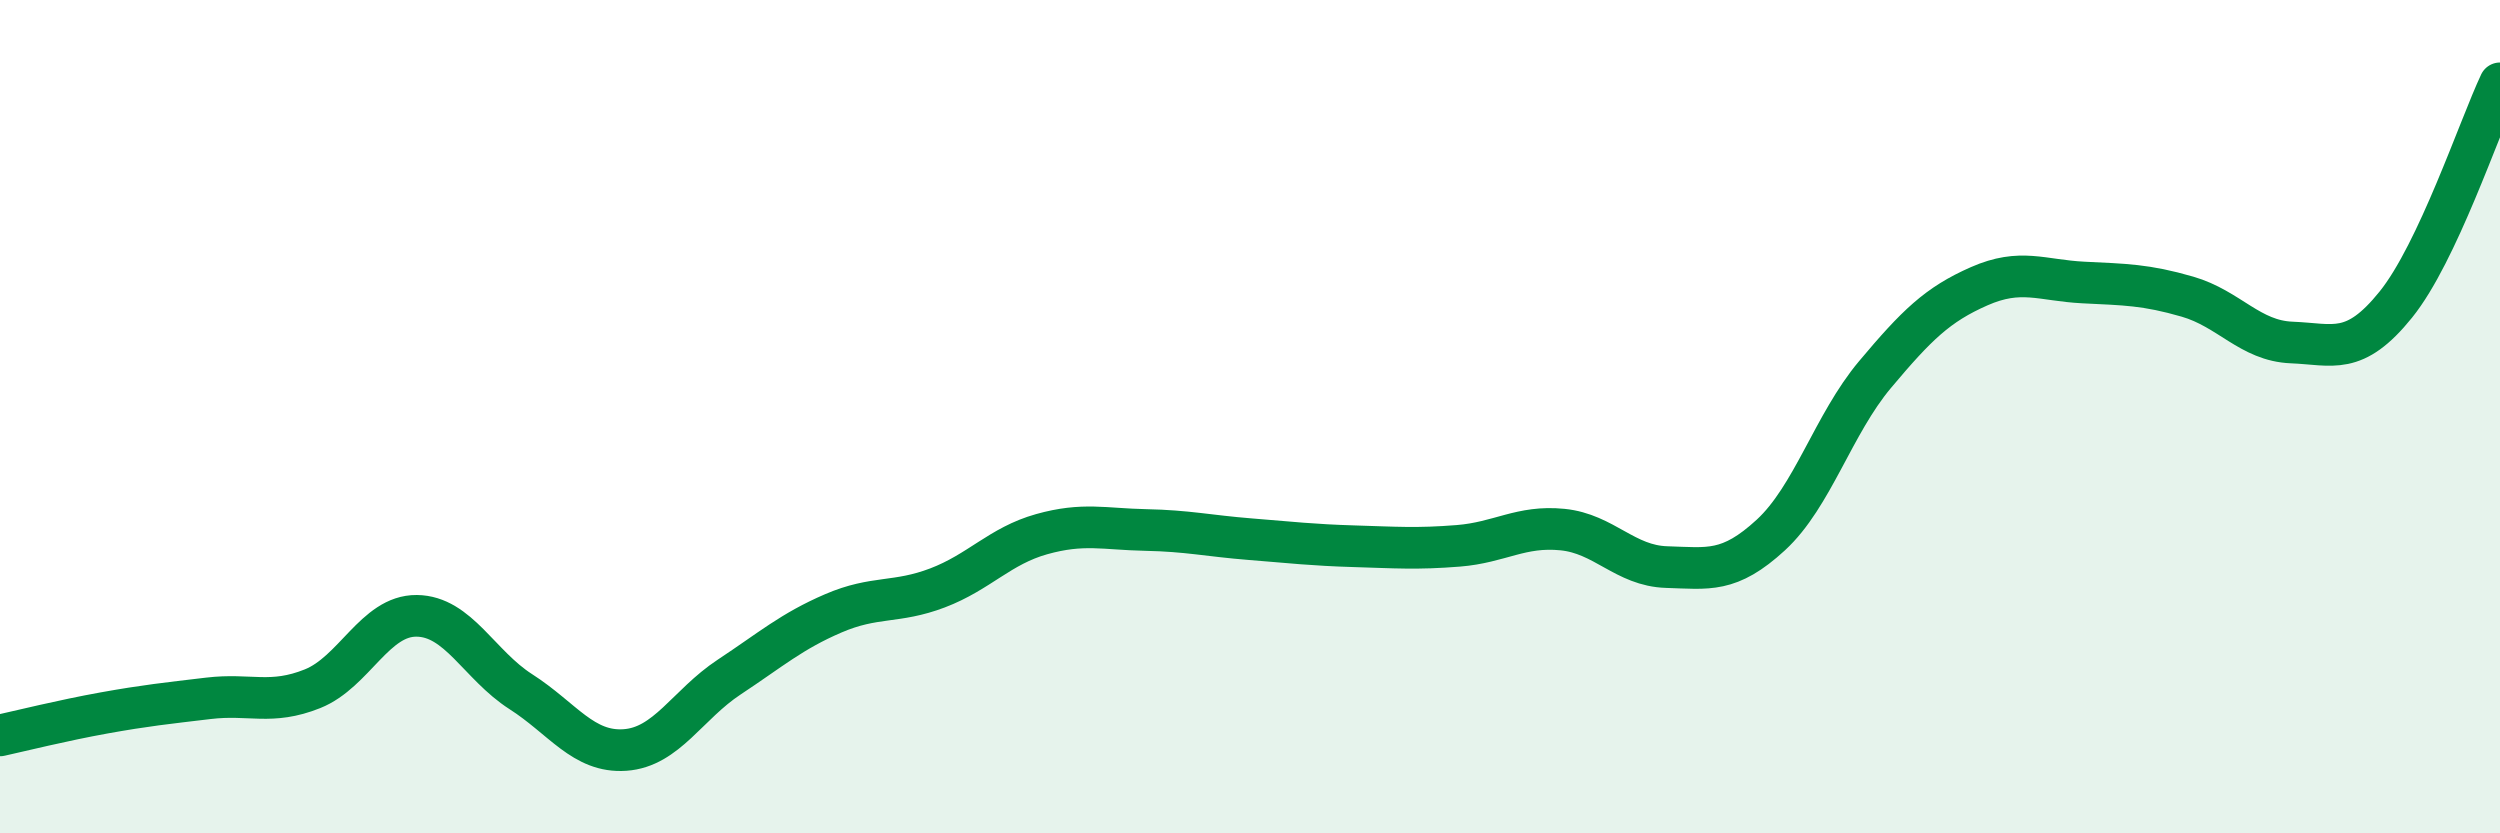 
    <svg width="60" height="20" viewBox="0 0 60 20" xmlns="http://www.w3.org/2000/svg">
      <path
        d="M 0,17.65 C 0.5,17.54 1.5,17.29 2.5,17.11 C 3.5,16.93 4,16.88 5,16.76 C 6,16.64 6.5,16.93 7.5,16.53 C 8.5,16.13 9,14.77 10,14.78 C 11,14.79 11.5,15.96 12.5,16.6 C 13.5,17.24 14,18.07 15,18 C 16,17.93 16.5,16.91 17.5,16.25 C 18.5,15.59 19,15.15 20,14.72 C 21,14.29 21.5,14.49 22.5,14.11 C 23.5,13.73 24,13.1 25,12.82 C 26,12.54 26.5,12.7 27.5,12.72 C 28.5,12.74 29,12.86 30,12.94 C 31,13.02 31.5,13.08 32.5,13.11 C 33.5,13.14 34,13.18 35,13.1 C 36,13.02 36.5,12.61 37.5,12.71 C 38.5,12.81 39,13.58 40,13.61 C 41,13.64 41.5,13.76 42.5,12.84 C 43.5,11.92 44,10.18 45,8.99 C 46,7.8 46.5,7.31 47.5,6.87 C 48.5,6.43 49,6.73 50,6.78 C 51,6.83 51.5,6.83 52.5,7.12 C 53.5,7.41 54,8.18 55,8.22 C 56,8.26 56.5,8.55 57.5,7.31 C 58.5,6.07 59.5,3.06 60,2L60 20L0 20Z"
        fill="#008740"
        opacity="0.1"
        stroke-linecap="round"
        stroke-linejoin="round"
      />
      <path
        d="M 0,17.65 C 0.5,17.54 1.5,17.29 2.5,17.11 C 3.5,16.93 4,16.88 5,16.76 C 6,16.64 6.5,16.93 7.5,16.53 C 8.5,16.13 9,14.77 10,14.78 C 11,14.79 11.5,15.96 12.5,16.6 C 13.5,17.24 14,18.07 15,18 C 16,17.93 16.5,16.91 17.5,16.25 C 18.5,15.59 19,15.15 20,14.72 C 21,14.29 21.5,14.49 22.5,14.11 C 23.5,13.73 24,13.1 25,12.82 C 26,12.54 26.5,12.7 27.5,12.72 C 28.5,12.74 29,12.86 30,12.94 C 31,13.02 31.5,13.08 32.5,13.11 C 33.5,13.14 34,13.18 35,13.1 C 36,13.02 36.5,12.61 37.5,12.71 C 38.5,12.81 39,13.58 40,13.61 C 41,13.64 41.5,13.76 42.5,12.84 C 43.5,11.92 44,10.18 45,8.99 C 46,7.8 46.5,7.31 47.5,6.87 C 48.5,6.43 49,6.73 50,6.78 C 51,6.83 51.5,6.83 52.5,7.12 C 53.5,7.41 54,8.18 55,8.22 C 56,8.26 56.5,8.55 57.5,7.31 C 58.5,6.07 59.5,3.06 60,2"
        stroke="#008740"
        stroke-width="1"
        fill="none"
        stroke-linecap="round"
        stroke-linejoin="round"
      />
    </svg>
  